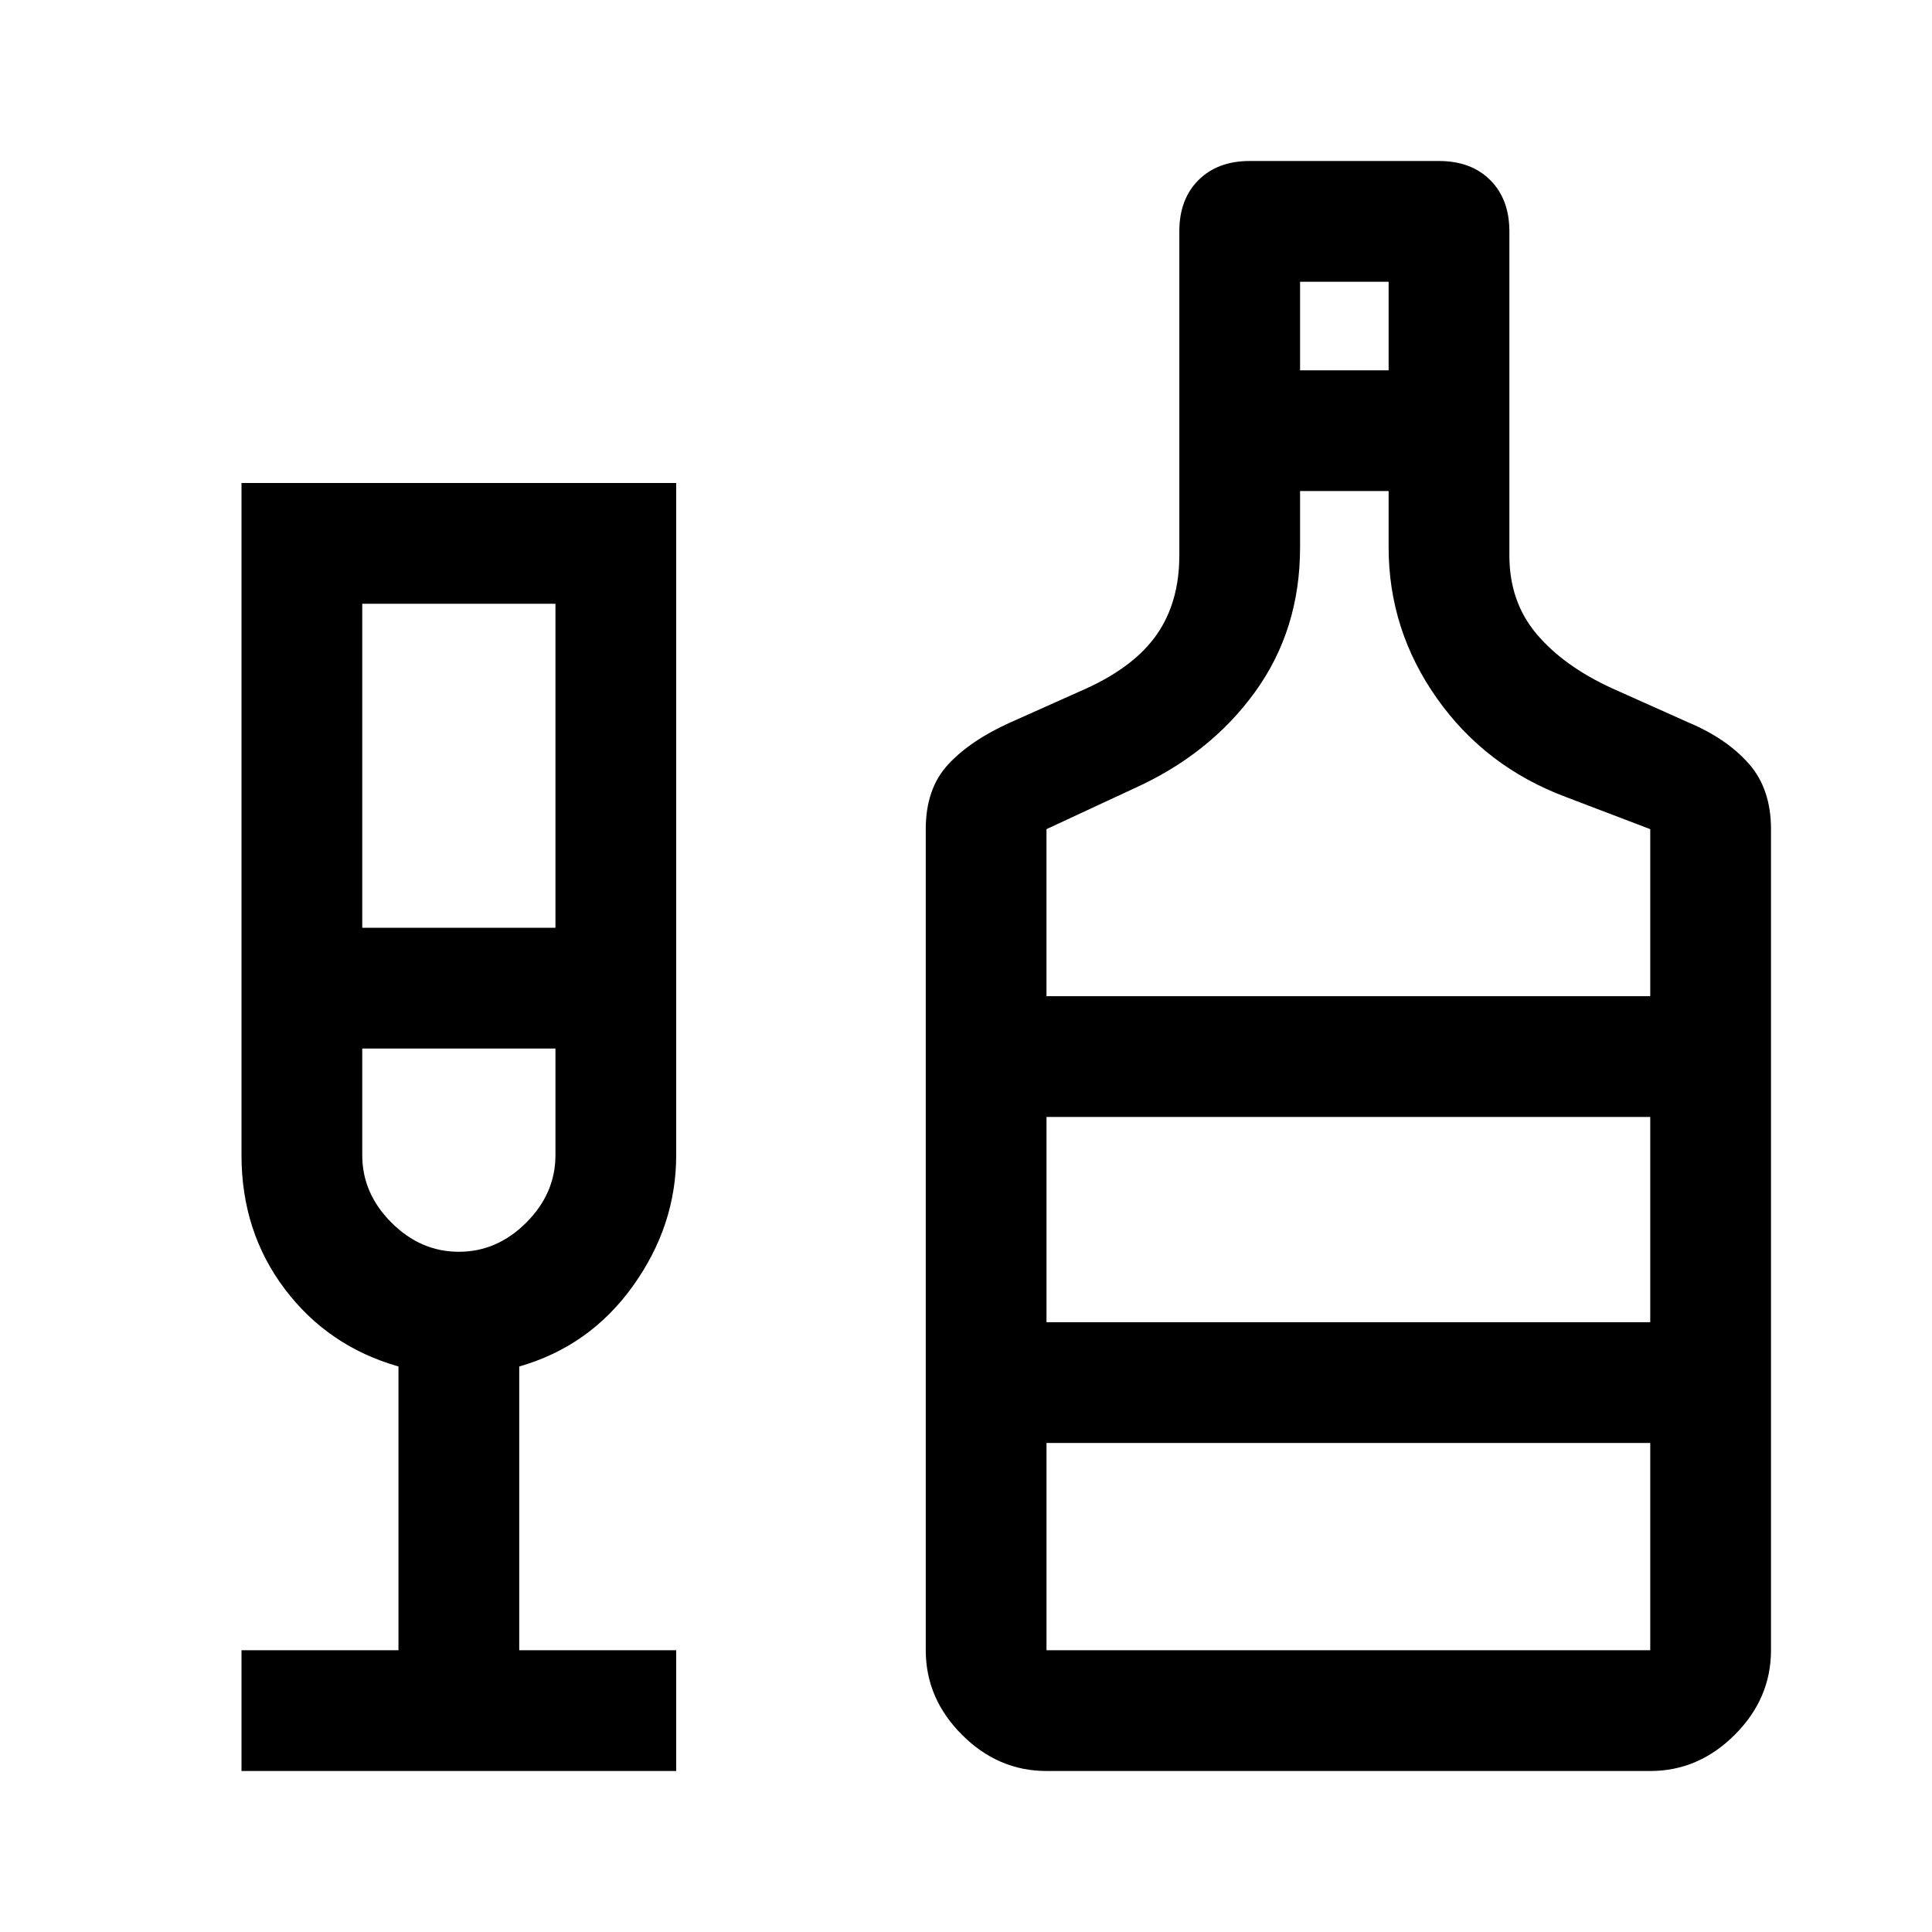 <svg xmlns="http://www.w3.org/2000/svg" width="48" height="48" viewBox="0 -960 960 960"><path d="M120-80v-60h78v-141q-35-10-56.5-38.5T120-386v-334h216v334q0 35-21.5 65T258-281v141h78v60H120Zm60-419h96v-161h-96v161Zm48 161q19 0 33.5-14.5T276-386v-53h-96v53q0 19 14.5 33.5T228-338ZM520-80q-24 0-42-18t-18-42v-408q0-20 11-32t31-21l38-17q24-11 35-27t11-39v-161q0-16 9.5-25.5T621-880h94q16 0 25.5 9.5T750-845v161q0 23 13.5 39t37.5 27l38 17q19 8 30 20.5t11 32.5v408q0 24-18 42t-42 18H520Zm126-696h44v-44h-44v44ZM520-465h300v-83l-42-16q-40-15-64-49t-24-75v-28h-44v28q0 41-22.5 72T563-568l-43 20v83Zm0 325h300v-103H520v103Zm0-163h300v-102H520v102ZM228-439Zm292 136v-102 102Z"/></svg>